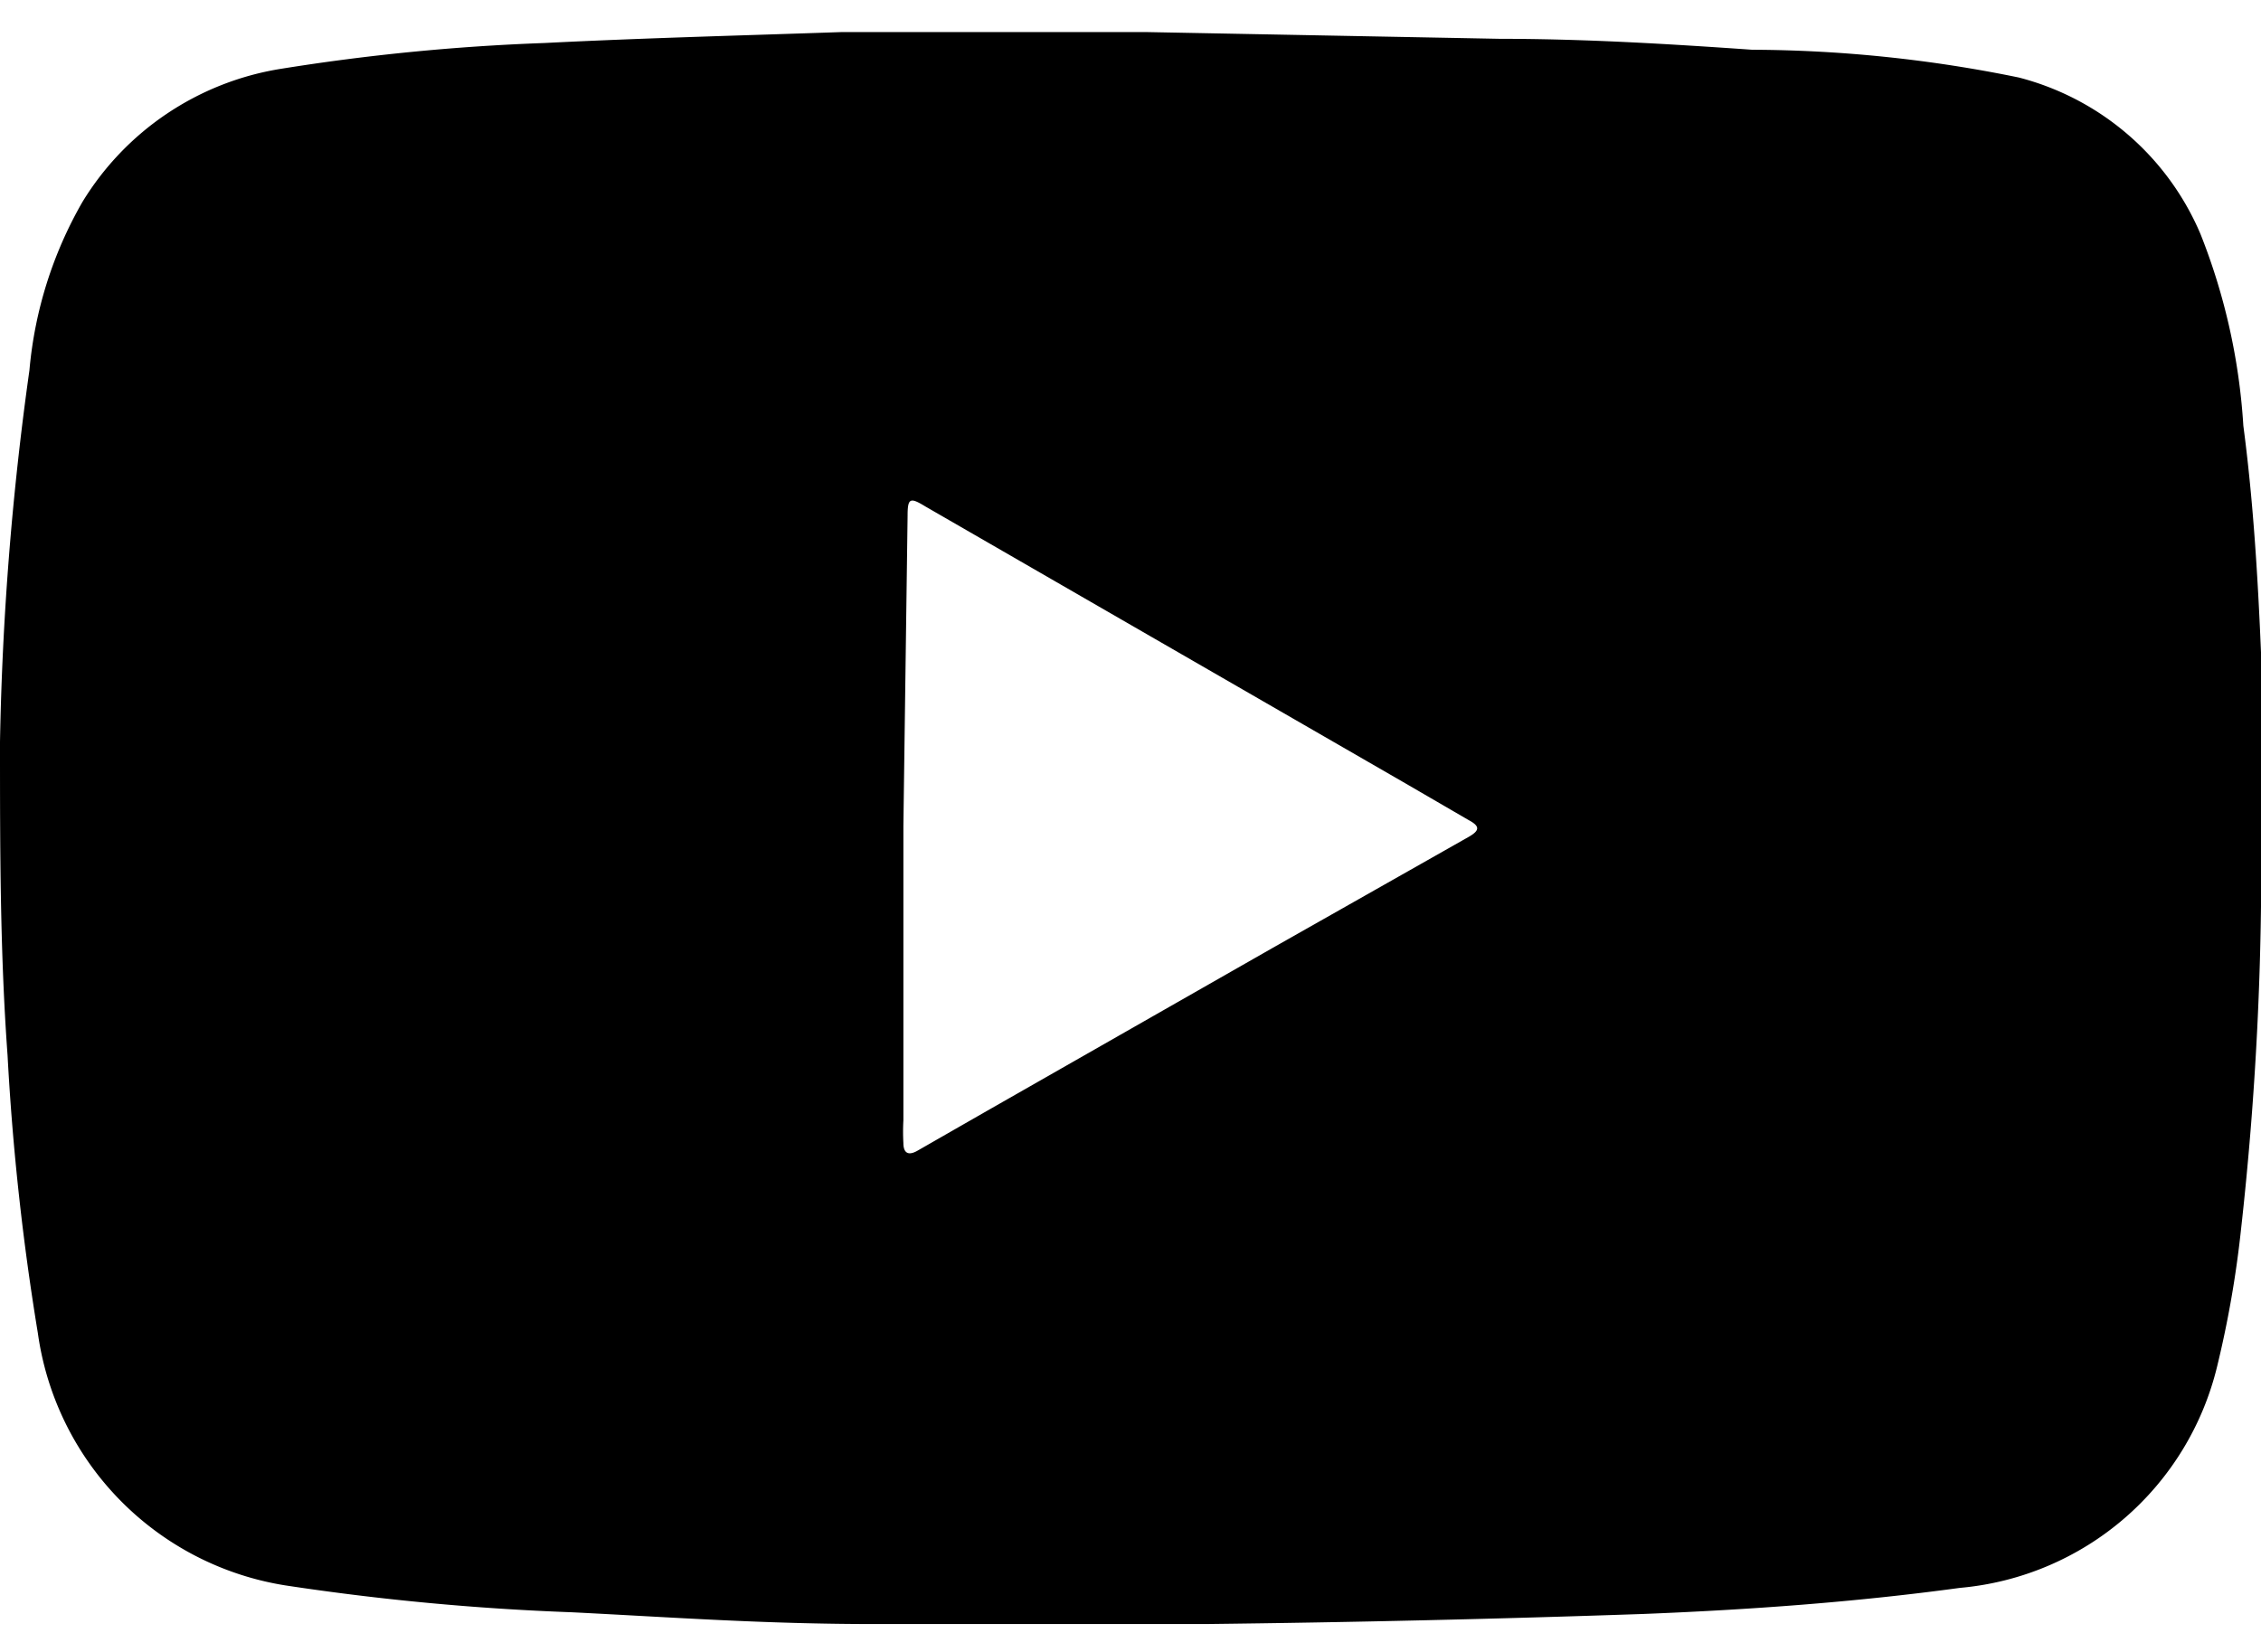 <svg data-name="圖層 1" xmlns="http://www.w3.org/2000/svg" viewBox="0 0 26.88 19" width="26" height="19"><path d="M26.88 9.5a38.81 38.81 0 01-.24 4.82 12.46 12.46 0 01-.28 1.6 3.46 3.46 0 01-3.06 2.64c-1.25.17-2.5.26-3.76.31-1.74.06-3.47.1-5.21.12h-3.94c-1.31 0-2.39-.08-3.59-.14a30 30 0 01-3.41-.32 3.53 3.53 0 01-2.94-3 30.26 30.26 0 01-.36-3.3C0 11 0 9.76 0 8.5a36.22 36.22 0 01.35-4.42 4.87 4.87 0 01.63-2A3.39 3.39 0 013.32.5 25.45 25.45 0 016.47.19C7.66.13 8.85.1 10 .06H13.64l4.19.08c1 0 2 .06 3 .13A16 16 0 0124 .6a3.22 3.22 0 012.16 1.86 7.4 7.4 0 01.51 2.28c.14 1.06.19 2.13.23 3.2 0 .52-.02 1.06-.02 1.56zm-16.14 0V13a2.45 2.45 0 000 .27c0 .11.05.16.17.09l.82-.47 3.4-1.94 2.33-1.32c.14-.08.13-.13 0-.2L16.72 9 11 5.7c-.18-.11-.21-.1-.21.11z"/></svg>